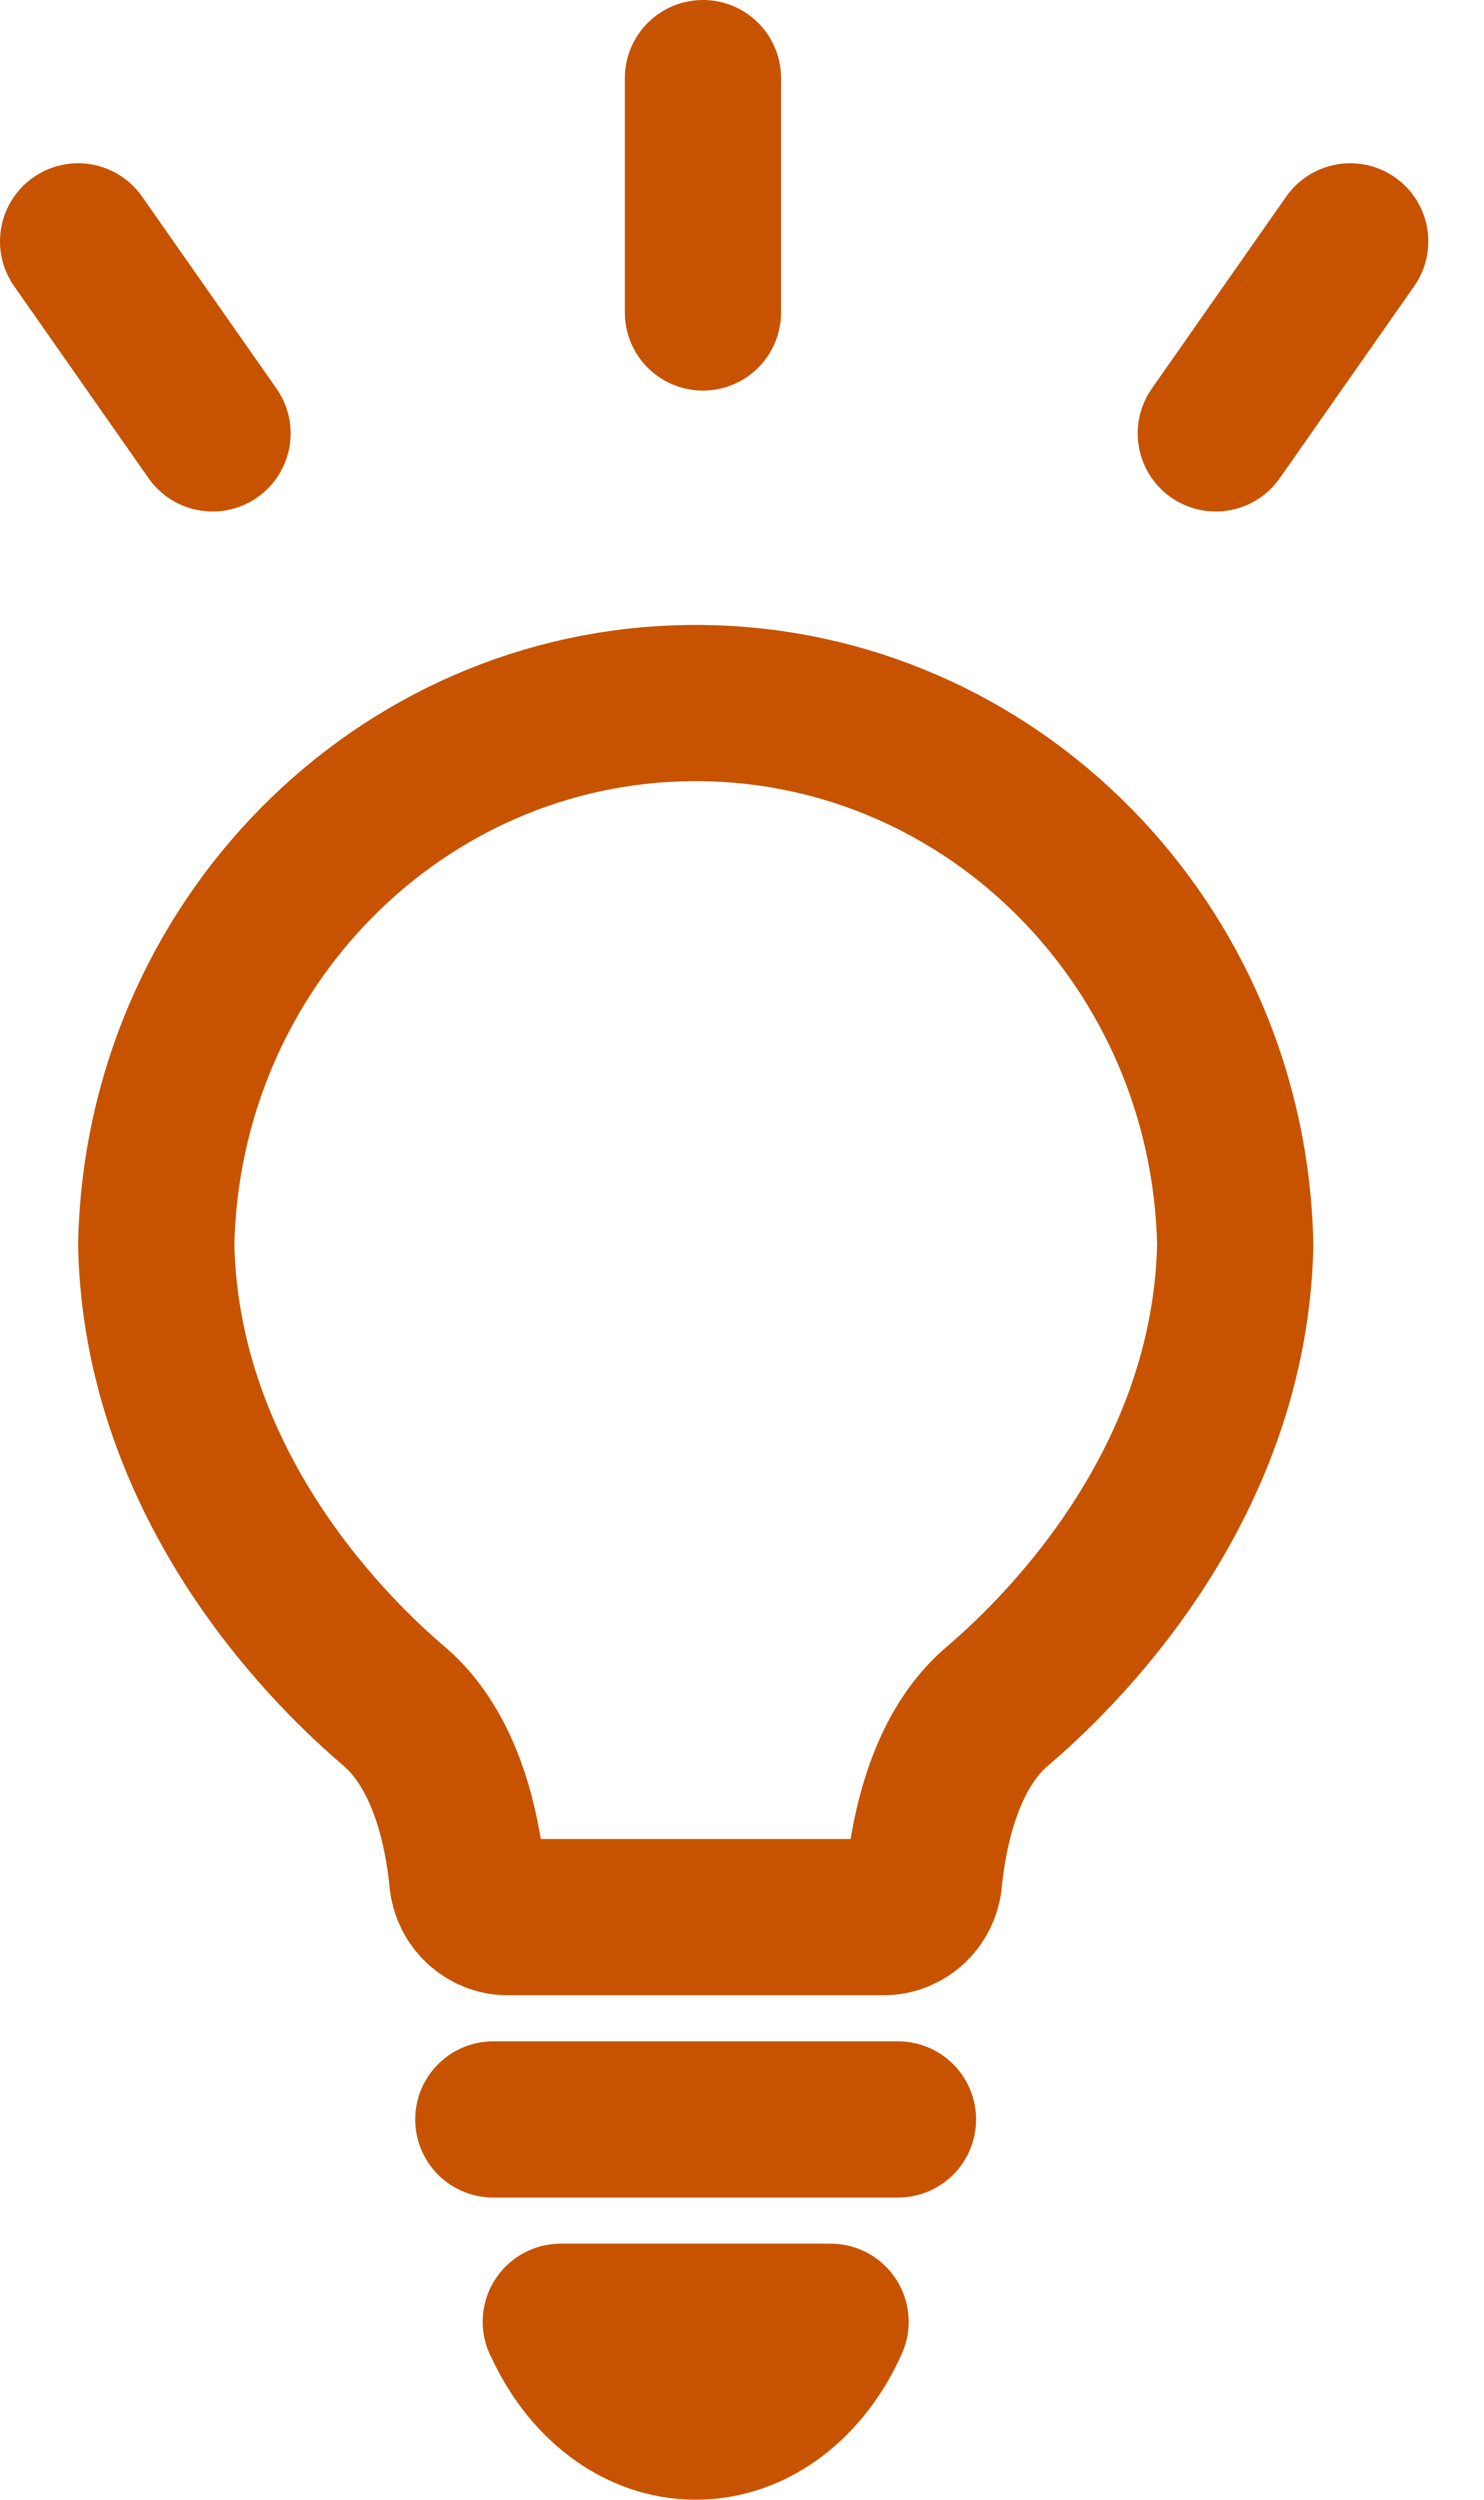 <svg width="19" height="32" viewBox="0 0 19 32" fill="none" xmlns="http://www.w3.org/2000/svg">
<path d="M9 4L9 1" stroke="#C75300" stroke-width="2" stroke-linecap="round"/>
<path d="M15.566 5.548L17.287 3.09" stroke="#C75300" stroke-width="2" stroke-linecap="round"/>
<path d="M2.721 5.548L1 3.09" stroke="#C75300" stroke-width="2" stroke-linecap="round"/>
<path d="M7.183 29.722C7.52 30.484 8.166 31 8.908 31C9.651 31 10.296 30.484 10.634 29.722H7.18H7.183Z" stroke="#C75300" stroke-width="2" stroke-linecap="round" stroke-linejoin="round"/>
<path d="M6.316 27.132H11.497" stroke="#C75300" stroke-width="2" stroke-linecap="round"/>
<path d="M8.963 9C8.945 9 8.87 9 8.851 9C5.109 9.031 2.075 12.113 2 15.939C2.074 19.301 4.627 21.481 5.058 21.853C5.162 21.943 5.255 22.043 5.337 22.152C5.784 22.739 5.934 23.551 5.983 24.061C6.01 24.334 6.234 24.542 6.502 24.542H11.313C11.581 24.542 11.805 24.334 11.831 24.061C11.881 23.551 12.031 22.739 12.477 22.152C12.56 22.044 12.652 21.943 12.757 21.853C13.188 21.481 15.741 19.301 15.815 15.939C15.74 12.112 12.706 9.031 8.964 9H8.963Z" stroke="#C75300" stroke-width="2" stroke-miterlimit="10"/>
</svg>

